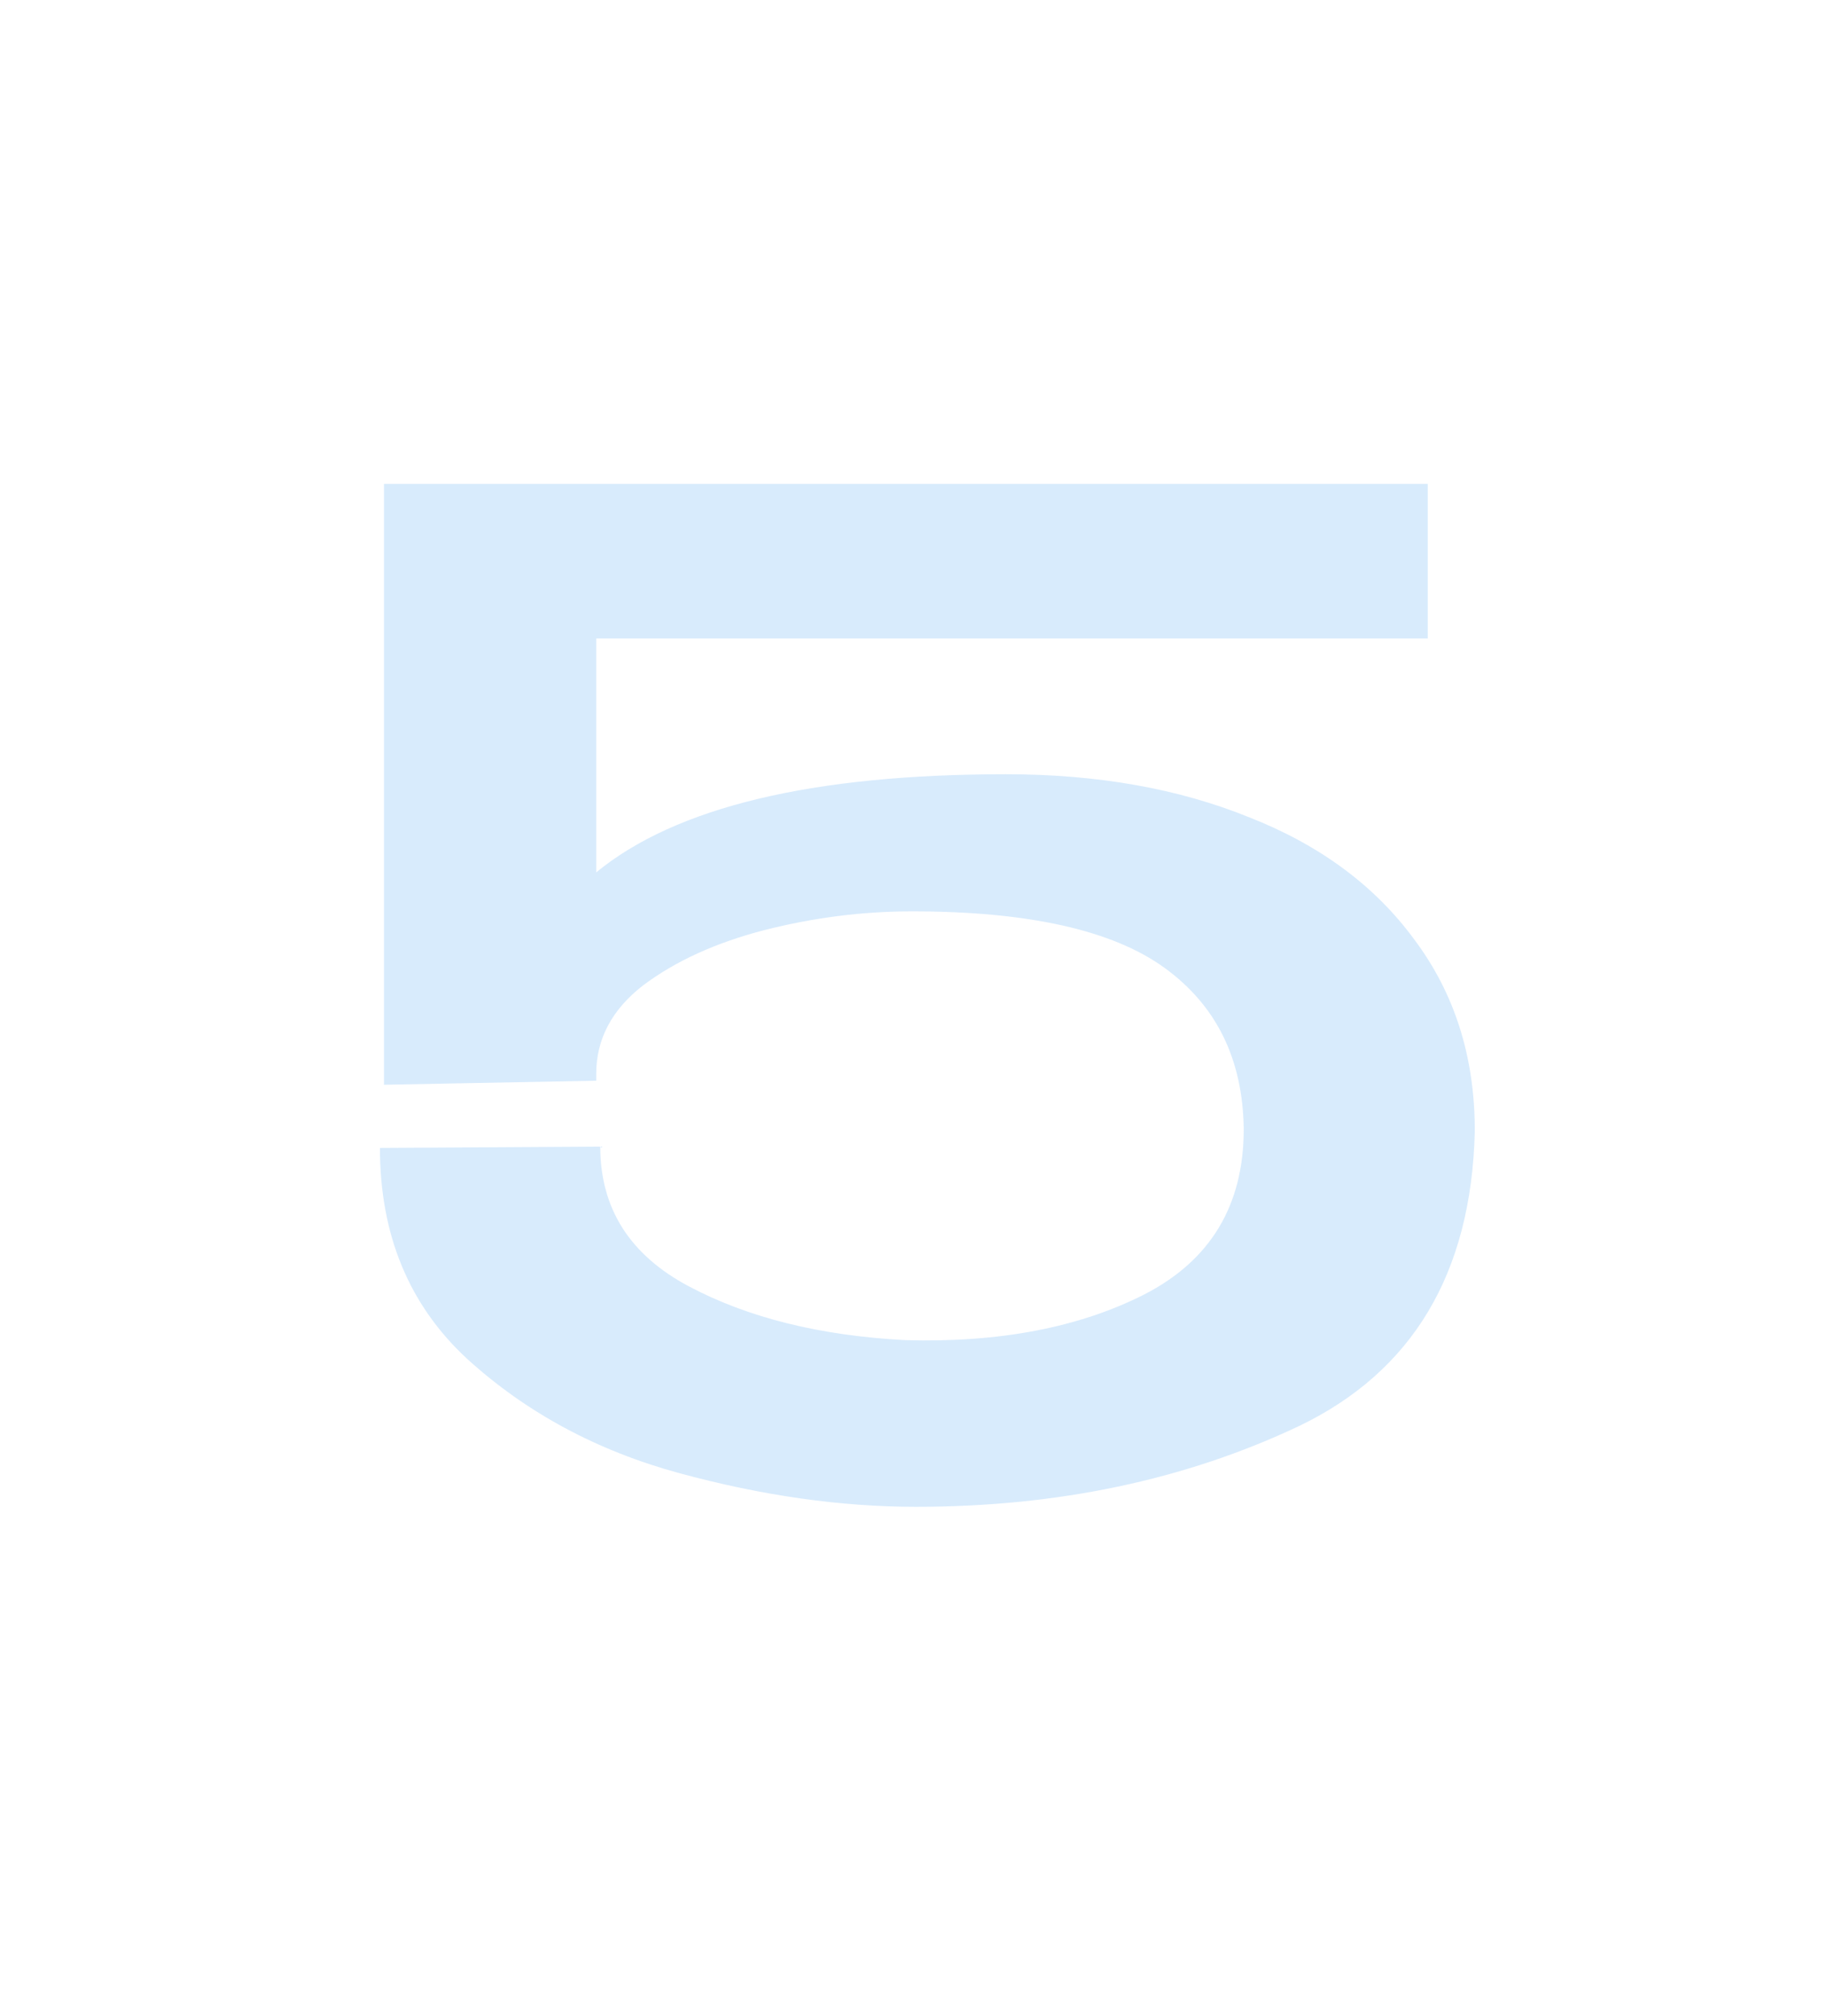<?xml version="1.0" encoding="UTF-8"?> <svg xmlns="http://www.w3.org/2000/svg" width="68" height="75" viewBox="0 0 68 75" fill="none"><g clip-path="url(#clip0_1715_78)"><path opacity="0.6" d="M54.891 42.05L46.291 41.95L54.891 42.05ZM54.891 42.1C54.758 47.367 52.575 51.017 48.341 53.05C44.108 55.05 39.358 56.05 34.091 56.05C31.291 56.05 28.358 55.633 25.291 54.8C22.225 53.967 19.591 52.55 17.391 50.55C15.225 48.55 14.141 45.933 14.141 42.7L22.341 42.65C22.341 44.95 23.441 46.683 25.641 47.85C27.841 49.017 30.525 49.683 33.691 49.85C37.191 49.95 40.158 49.383 42.591 48.15C45.058 46.883 46.291 44.833 46.291 42C46.258 39.4 45.275 37.4 43.341 36C41.408 34.6 38.275 33.9 33.941 33.9C32.108 33.9 30.275 34.133 28.441 34.6C26.641 35.067 25.141 35.75 23.941 36.65C22.775 37.55 22.191 38.65 22.191 39.95V40.2L14.291 40.35V18H53.141V23.75H22.191V32.45C25.158 30.017 30.241 28.8 37.441 28.8C40.841 28.8 43.858 29.333 46.491 30.4C49.125 31.433 51.175 32.95 52.641 34.95C54.141 36.95 54.891 39.317 54.891 42.05V42.1Z" fill="#1F8AEC" fill-opacity="0.29"></path></g><defs><clipPath id="clip0_1715_78"><rect width="68" height="75" fill="white"></rect></clipPath></defs></svg> 